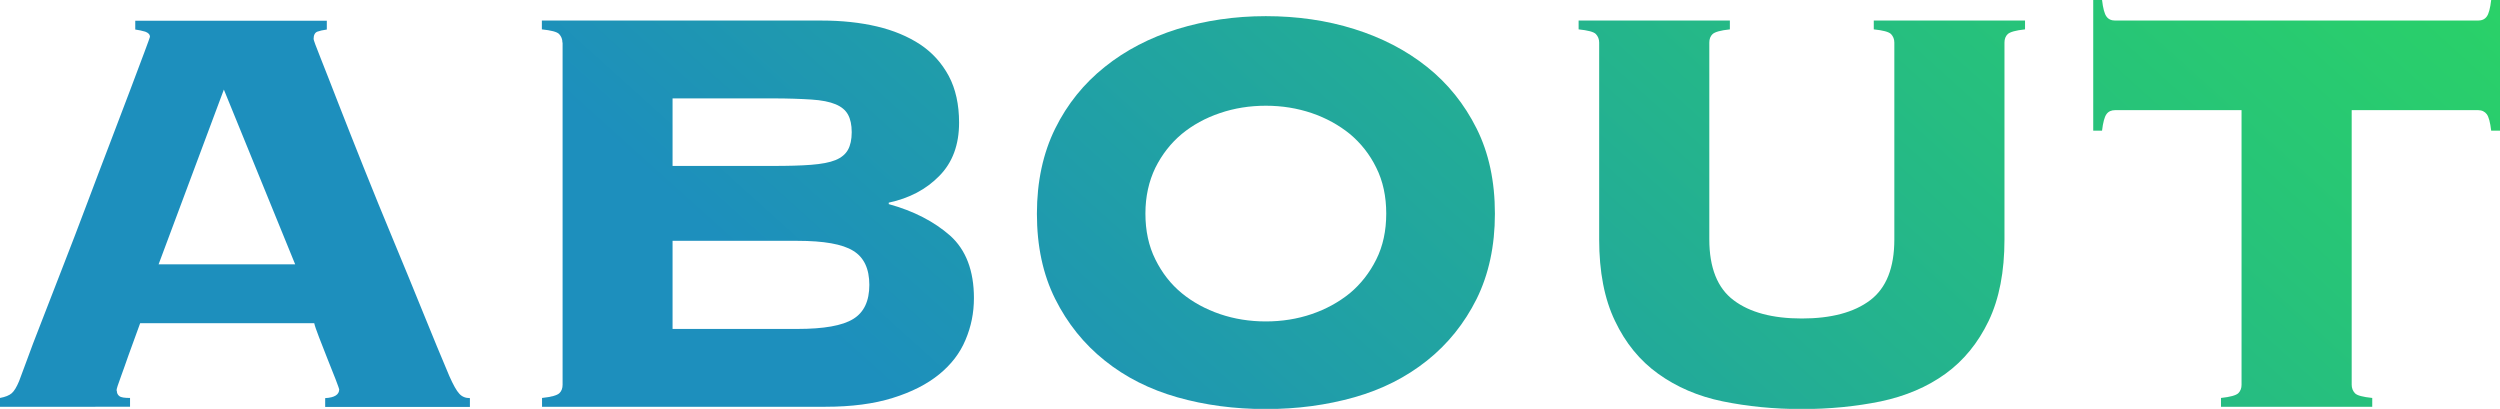 <?xml version="1.0" encoding="UTF-8"?>
<svg id="_レイヤー_2" data-name="レイヤー_2" xmlns="http://www.w3.org/2000/svg" width="153.22" height="25.06" xmlns:xlink="http://www.w3.org/1999/xlink" viewBox="0 0 153.22 25.06">
  <defs>
    <style>
      .cls-1 {
        fill: url(#linear-gradient);
      }
    </style>
    <linearGradient id="linear-gradient" x1="124.42" y1="-39.77" x2="60.06" y2="31.74" gradientUnits="userSpaceOnUse">
      <stop offset="0" stop-color="#2bd761"/>
      <stop offset=".02" stop-color="#2bd761"/>
      <stop offset=".31" stop-color="#27c478"/>
      <stop offset=".91" stop-color="#1e94b5"/>
      <stop offset=".98" stop-color="#1d8fbd"/>
      <stop offset="1" stop-color="#1d8fbd"/>
    </linearGradient>
  </defs>
  <g id="text">
    <g>
      <path class="cls-1" d="M7.16,23.94c0,.15.05.26.16.34.1.08.32.11.65.11v.54H0v-.54c.33-.06.57-.16.72-.29s.3-.38.45-.74c.06-.15.21-.55.45-1.21.24-.66.55-1.49.95-2.5.39-1,.82-2.12,1.3-3.35.48-1.23.96-2.48,1.44-3.76.48-1.27.95-2.52,1.42-3.74.46-1.21.88-2.3,1.24-3.26.36-.96.65-1.74.88-2.34.22-.6.34-.91.34-.94,0-.15-.1-.25-.29-.32-.2-.06-.4-.1-.61-.13v-.54h11.74v.54c-.24.03-.44.08-.58.13-.15.06-.23.21-.23.45,0,.06.14.45.43,1.17s.65,1.66,1.1,2.81c.45,1.16.97,2.46,1.55,3.92.58,1.46,1.19,2.94,1.82,4.46.63,1.52,1.24,2.99,1.82,4.43.58,1.44,1.12,2.73,1.6,3.87.24.54.44.9.61,1.08.16.18.38.27.65.27v.54h-8.87v-.54c.57-.03.86-.21.86-.54,0-.03-.08-.23-.22-.61-.15-.38-.32-.79-.5-1.26-.18-.46-.35-.91-.52-1.33-.16-.42-.26-.7-.29-.85h-10.67c-.3.81-.54,1.47-.72,1.98-.18.51-.32.92-.43,1.21-.11.3-.18.52-.23.65-.04.13-.07.23-.07.29ZM18.09,16.2l-4.37-10.71-4,10.71h8.37Z"/>
      <path class="cls-1" d="M34.47,2.61c0-.21-.07-.38-.2-.52s-.49-.23-1.06-.29v-.54h17.15c1.23,0,2.35.12,3.38.36,1.02.24,1.9.61,2.65,1.1.75.5,1.33,1.14,1.76,1.94.42.79.63,1.75.63,2.86,0,1.35-.4,2.44-1.21,3.26-.81.83-1.84,1.37-3.1,1.64v.09c1.53.42,2.78,1.07,3.76,1.93.97.87,1.46,2.15,1.46,3.83,0,.9-.17,1.75-.52,2.57-.34.81-.88,1.51-1.62,2.11-.74.6-1.68,1.08-2.84,1.44-1.15.36-2.53.54-4.12.54h-17.37v-.54c.57-.06.92-.16,1.06-.29s.2-.31.2-.52V2.61ZM47.34,10.17c.96,0,1.76-.02,2.38-.07.63-.05,1.12-.14,1.49-.29.36-.15.61-.36.76-.63s.23-.63.23-1.08-.08-.81-.23-1.08c-.15-.27-.4-.48-.76-.63-.36-.15-.85-.25-1.49-.29-.63-.04-1.42-.07-2.38-.07h-6.12v4.14h6.12ZM48.87,20.16c1.62,0,2.76-.2,3.42-.61.66-.4.99-1.1.99-2.09s-.33-1.69-.99-2.09c-.66-.41-1.8-.61-3.42-.61h-7.65v5.4h7.65Z"/>
      <path class="cls-1" d="M77.58.99c1.92,0,3.73.26,5.42.79,1.69.53,3.18,1.3,4.46,2.32,1.28,1.02,2.29,2.28,3.04,3.78s1.12,3.24,1.12,5.22-.38,3.72-1.12,5.22c-.75,1.5-1.76,2.76-3.04,3.78-1.28,1.02-2.76,1.77-4.46,2.25-1.7.48-3.5.72-5.42.72s-3.73-.24-5.42-.72c-1.69-.48-3.18-1.23-4.45-2.25-1.28-1.02-2.29-2.28-3.04-3.78-.75-1.5-1.12-3.24-1.12-5.22s.38-3.72,1.12-5.22,1.76-2.76,3.04-3.78c1.27-1.02,2.76-1.79,4.45-2.32,1.7-.52,3.5-.79,5.42-.79ZM77.58,6.48c-.99,0-1.93.15-2.81.45-.89.3-1.67.73-2.34,1.28-.67.56-1.21,1.25-1.62,2.07-.4.83-.61,1.76-.61,2.81s.2,1.99.61,2.81c.41.83.95,1.52,1.62,2.07s1.46.98,2.34,1.28c.88.3,1.82.45,2.81.45s1.93-.15,2.81-.45c.88-.3,1.66-.73,2.34-1.28.67-.56,1.21-1.25,1.62-2.07.41-.82.61-1.76.61-2.81s-.2-1.99-.61-2.81c-.4-.82-.95-1.51-1.62-2.07-.68-.55-1.46-.98-2.34-1.28-.89-.3-1.82-.45-2.81-.45Z"/>
      <path class="cls-1" d="M116.1,2.61c0-.21-.07-.38-.2-.52-.14-.14-.49-.23-1.06-.29v-.54h9.27v.54c-.57.06-.92.16-1.06.29s-.2.31-.2.52v12.06c0,1.98-.32,3.64-.97,5-.65,1.35-1.53,2.43-2.65,3.24s-2.45,1.37-3.96,1.69c-1.52.31-3.13.47-4.84.47s-3.32-.16-4.84-.47-2.83-.88-3.96-1.69-2.01-1.89-2.65-3.24c-.65-1.35-.97-3.02-.97-5V2.61c0-.21-.07-.38-.2-.52-.13-.14-.49-.23-1.06-.29v-.54h9.27v.54c-.57.06-.92.16-1.06.29s-.2.31-.2.52v12.06c0,1.74.5,2.99,1.49,3.73.99.75,2.39,1.12,4.18,1.12s3.2-.37,4.19-1.12c.99-.75,1.48-1.99,1.48-3.73V2.61Z"/>
      <path class="cls-1" d="M136.12,24.39c.57-.06.92-.16,1.06-.29.14-.14.2-.31.2-.52V6.75h-7.74c-.24,0-.42.08-.54.25-.12.17-.21.5-.27,1.01h-.54V0h.54c.06.51.15.85.27,1.01.12.17.3.25.54.25h22.23c.24,0,.42-.08.54-.25.12-.16.21-.5.27-1.01h.54v8.01h-.54c-.06-.51-.15-.85-.27-1.01-.12-.16-.3-.25-.54-.25h-7.74v16.83c0,.21.07.38.2.52s.49.23,1.06.29v.54h-9.27v-.54Z"/>
    </g>
  </g>
</svg>